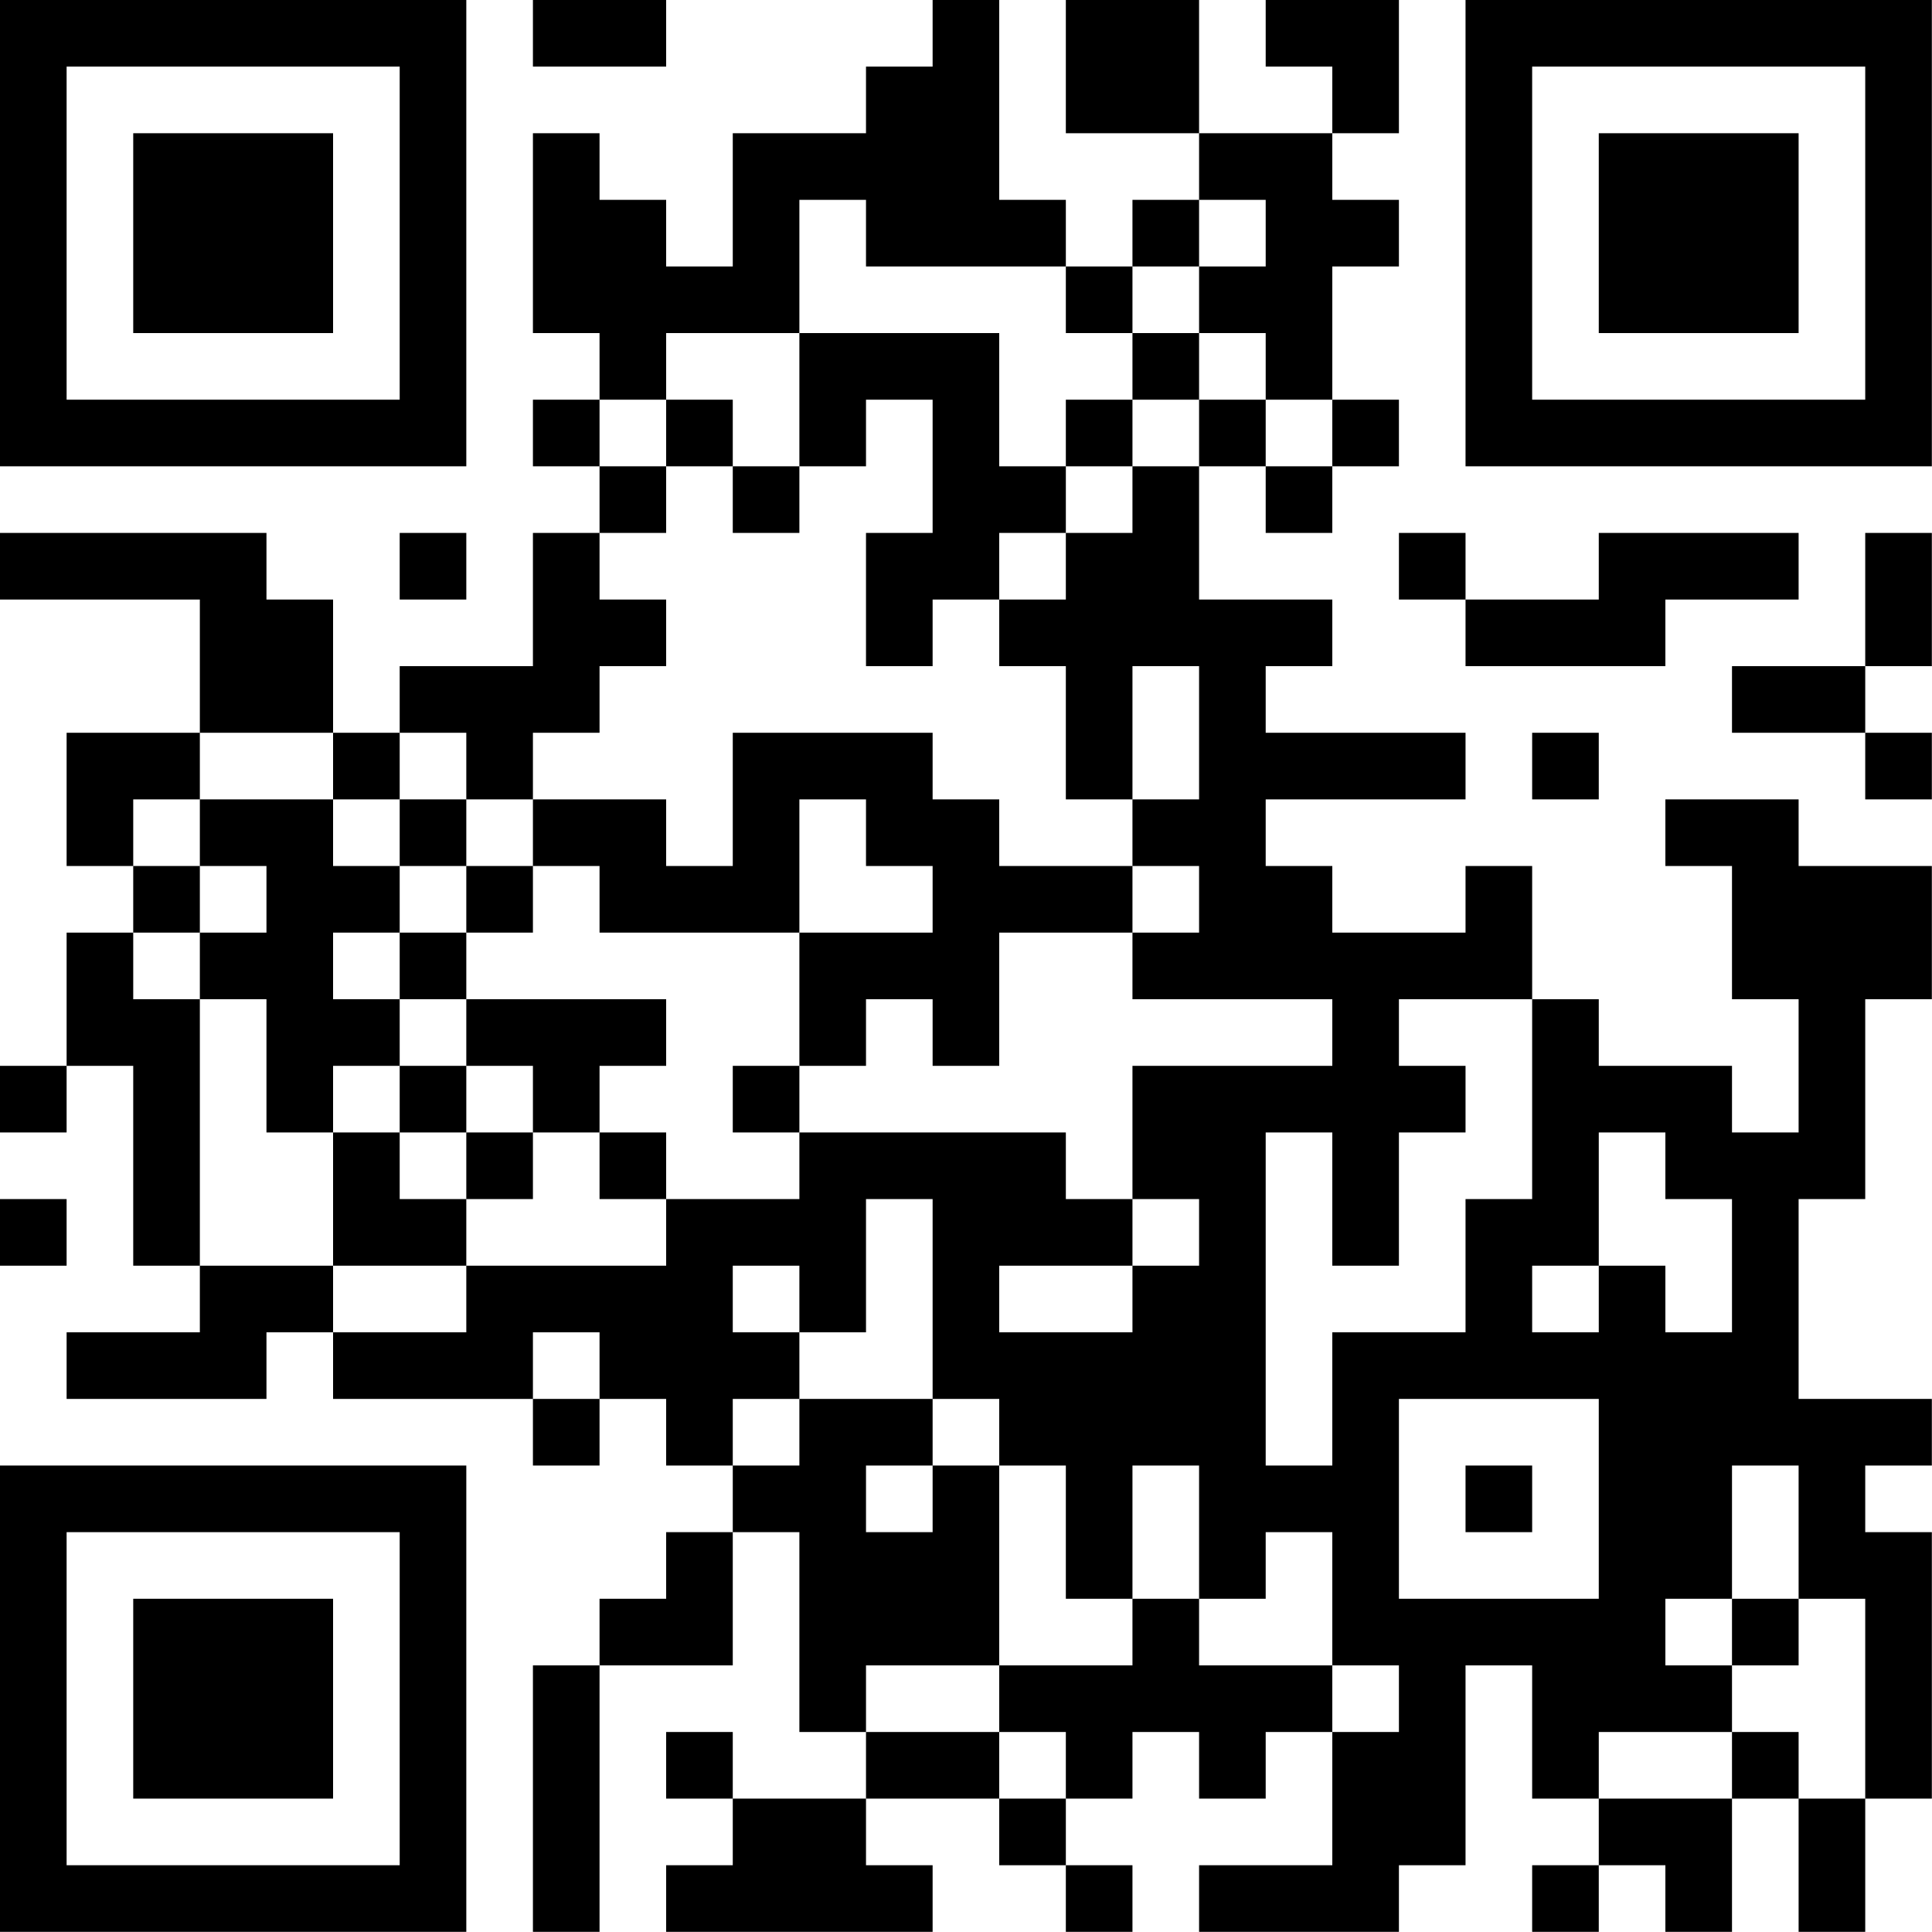 <?xml version="1.0" encoding="UTF-8"?>
<svg xmlns="http://www.w3.org/2000/svg" version="1.1" width="100" height="100" viewBox="0 0 100 100"><rect x="0" y="0" width="100" height="100" fill="#ffffff"/><g transform="scale(3.448)"><g transform="translate(0,0)"><path fill-rule="evenodd" d="M8 0L8 1L10 1L10 0ZM14 0L14 1L13 1L13 2L11 2L11 4L10 4L10 3L9 3L9 2L8 2L8 5L9 5L9 6L8 6L8 7L9 7L9 8L8 8L8 10L6 10L6 11L5 11L5 9L4 9L4 8L0 8L0 9L3 9L3 11L1 11L1 13L2 13L2 14L1 14L1 16L0 16L0 17L1 17L1 16L2 16L2 19L3 19L3 20L1 20L1 21L4 21L4 20L5 20L5 21L8 21L8 22L9 22L9 21L10 21L10 22L11 22L11 23L10 23L10 24L9 24L9 25L8 25L8 29L9 29L9 25L11 25L11 23L12 23L12 26L13 26L13 27L11 27L11 26L10 26L10 27L11 27L11 28L10 28L10 29L14 29L14 28L13 28L13 27L15 27L15 28L16 28L16 29L17 29L17 28L16 28L16 27L17 27L17 26L18 26L18 27L19 27L19 26L20 26L20 28L18 28L18 29L21 29L21 28L22 28L22 25L23 25L23 27L24 27L24 28L23 28L23 29L24 29L24 28L25 28L25 29L26 29L26 27L27 27L27 29L28 29L28 27L29 27L29 23L28 23L28 22L29 22L29 21L27 21L27 18L28 18L28 15L29 15L29 13L27 13L27 12L25 12L25 13L26 13L26 15L27 15L27 17L26 17L26 16L24 16L24 15L23 15L23 13L22 13L22 14L20 14L20 13L19 13L19 12L22 12L22 11L19 11L19 10L20 10L20 9L18 9L18 7L19 7L19 8L20 8L20 7L21 7L21 6L20 6L20 4L21 4L21 3L20 3L20 2L21 2L21 0L19 0L19 1L20 1L20 2L18 2L18 0L16 0L16 2L18 2L18 3L17 3L17 4L16 4L16 3L15 3L15 0ZM12 3L12 5L10 5L10 6L9 6L9 7L10 7L10 8L9 8L9 9L10 9L10 10L9 10L9 11L8 11L8 12L7 12L7 11L6 11L6 12L5 12L5 11L3 11L3 12L2 12L2 13L3 13L3 14L2 14L2 15L3 15L3 19L5 19L5 20L7 20L7 19L10 19L10 18L12 18L12 17L16 17L16 18L17 18L17 19L15 19L15 20L17 20L17 19L18 19L18 18L17 18L17 16L20 16L20 15L17 15L17 14L18 14L18 13L17 13L17 12L18 12L18 10L17 10L17 12L16 12L16 10L15 10L15 9L16 9L16 8L17 8L17 7L18 7L18 6L19 6L19 7L20 7L20 6L19 6L19 5L18 5L18 4L19 4L19 3L18 3L18 4L17 4L17 5L16 5L16 4L13 4L13 3ZM12 5L12 7L11 7L11 6L10 6L10 7L11 7L11 8L12 8L12 7L13 7L13 6L14 6L14 8L13 8L13 10L14 10L14 9L15 9L15 8L16 8L16 7L17 7L17 6L18 6L18 5L17 5L17 6L16 6L16 7L15 7L15 5ZM6 8L6 9L7 9L7 8ZM21 8L21 9L22 9L22 10L25 10L25 9L27 9L27 8L24 8L24 9L22 9L22 8ZM28 8L28 10L26 10L26 11L28 11L28 12L29 12L29 11L28 11L28 10L29 10L29 8ZM11 11L11 13L10 13L10 12L8 12L8 13L7 13L7 12L6 12L6 13L5 13L5 12L3 12L3 13L4 13L4 14L3 14L3 15L4 15L4 17L5 17L5 19L7 19L7 18L8 18L8 17L9 17L9 18L10 18L10 17L9 17L9 16L10 16L10 15L7 15L7 14L8 14L8 13L9 13L9 14L12 14L12 16L11 16L11 17L12 17L12 16L13 16L13 15L14 15L14 16L15 16L15 14L17 14L17 13L15 13L15 12L14 12L14 11ZM23 11L23 12L24 12L24 11ZM12 12L12 14L14 14L14 13L13 13L13 12ZM6 13L6 14L5 14L5 15L6 15L6 16L5 16L5 17L6 17L6 18L7 18L7 17L8 17L8 16L7 16L7 15L6 15L6 14L7 14L7 13ZM21 15L21 16L22 16L22 17L21 17L21 19L20 19L20 17L19 17L19 22L20 22L20 20L22 20L22 18L23 18L23 15ZM6 16L6 17L7 17L7 16ZM24 17L24 19L23 19L23 20L24 20L24 19L25 19L25 20L26 20L26 18L25 18L25 17ZM0 18L0 19L1 19L1 18ZM13 18L13 20L12 20L12 19L11 19L11 20L12 20L12 21L11 21L11 22L12 22L12 21L14 21L14 22L13 22L13 23L14 23L14 22L15 22L15 25L13 25L13 26L15 26L15 27L16 27L16 26L15 26L15 25L17 25L17 24L18 24L18 25L20 25L20 26L21 26L21 25L20 25L20 23L19 23L19 24L18 24L18 22L17 22L17 24L16 24L16 22L15 22L15 21L14 21L14 18ZM8 20L8 21L9 21L9 20ZM21 21L21 24L24 24L24 21ZM22 22L22 23L23 23L23 22ZM26 22L26 24L25 24L25 25L26 25L26 26L24 26L24 27L26 27L26 26L27 26L27 27L28 27L28 24L27 24L27 22ZM26 24L26 25L27 25L27 24ZM0 0L0 7L7 7L7 0ZM1 1L1 6L6 6L6 1ZM2 2L2 5L5 5L5 2ZM22 0L22 7L29 7L29 0ZM23 1L23 6L28 6L28 1ZM24 2L24 5L27 5L27 2ZM0 22L0 29L7 29L7 22ZM1 23L1 28L6 28L6 23ZM2 24L2 27L5 27L5 24Z" fill="#000000"/></g></g></svg>
